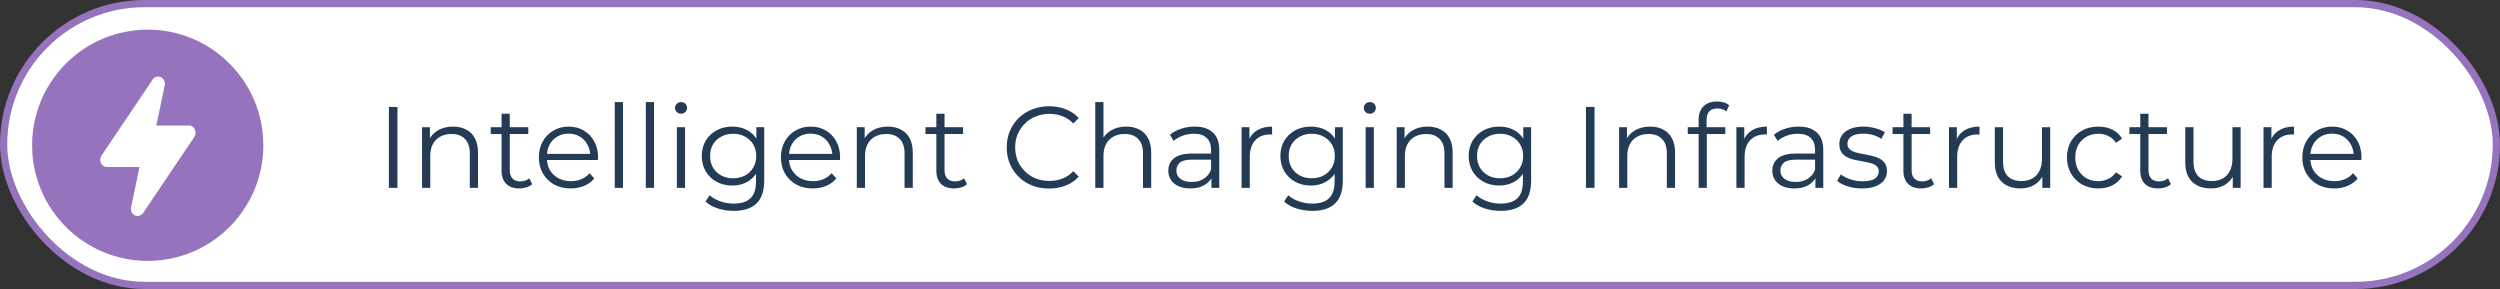 <svg xmlns="http://www.w3.org/2000/svg" width="346" height="40" viewBox="0 0 346 40" fill="none"><rect x="0" y="0" width="346" height="40" fill="#333333" stroke="none"/><rect x="0.5" y="0.5" width="345" height="39" rx="19.5" fill="white"></rect><rect x="0.5" y="0.5" width="345" height="39" rx="19.5" stroke="#9573BD"></rect><path d="M20.445 36.105C29.282 36.105 36.445 28.942 36.445 20.105C36.445 11.269 29.282 4.105 20.445 4.105C11.609 4.105 4.445 11.269 4.445 20.105C4.445 28.942 11.609 36.105 20.445 36.105Z" fill="#9573BD"></path><path d="M21.636 17.37H26.142C26.491 17.37 26.811 17.577 26.971 17.906C27.133 18.237 27.106 18.635 26.902 18.939L19.814 29.472C19.556 29.857 19.078 29.995 18.672 29.802C18.265 29.609 18.043 29.139 18.141 28.68L19.305 23.116L14.803 23.116C14.45 23.118 14.127 22.91 13.966 22.577C13.806 22.244 13.835 21.844 14.039 21.546L21.128 11.012C21.386 10.627 21.864 10.489 22.27 10.682C22.676 10.875 22.898 11.345 22.801 11.804L21.636 17.37Z" fill="white"></path><path d="M53.824 26V14.8H55.008V26H53.824ZM62.7 17.52C63.383 17.52 63.98 17.653 64.492 17.92C65.015 18.176 65.42 18.571 65.708 19.104C66.007 19.637 66.156 20.309 66.156 21.12V26H65.02V21.232C65.02 20.347 64.796 19.68 64.348 19.232C63.911 18.773 63.292 18.544 62.492 18.544C61.895 18.544 61.372 18.667 60.924 18.912C60.487 19.147 60.145 19.493 59.9 19.952C59.666 20.4 59.548 20.944 59.548 21.584V26H58.412V17.6H59.5V19.904L59.324 19.472C59.591 18.864 60.017 18.389 60.604 18.048C61.191 17.696 61.889 17.52 62.7 17.52ZM71.881 26.08C71.091 26.08 70.483 25.867 70.057 25.44C69.63 25.013 69.417 24.411 69.417 23.632V15.744H70.553V23.568C70.553 24.059 70.675 24.437 70.921 24.704C71.177 24.971 71.539 25.104 72.009 25.104C72.51 25.104 72.926 24.96 73.257 24.672L73.657 25.488C73.433 25.691 73.161 25.84 72.841 25.936C72.531 26.032 72.211 26.08 71.881 26.08ZM67.913 18.544V17.6H73.113V18.544H67.913ZM78.996 26.08C78.121 26.08 77.353 25.899 76.692 25.536C76.03 25.163 75.513 24.656 75.14 24.016C74.766 23.365 74.58 22.624 74.58 21.792C74.58 20.96 74.756 20.224 75.108 19.584C75.47 18.944 75.961 18.443 76.58 18.08C77.209 17.707 77.913 17.52 78.692 17.52C79.481 17.52 80.18 17.701 80.788 18.064C81.406 18.416 81.892 18.917 82.244 19.568C82.596 20.208 82.772 20.949 82.772 21.792C82.772 21.845 82.766 21.904 82.756 21.968C82.756 22.021 82.756 22.08 82.756 22.144H75.444V21.296H82.148L81.7 21.632C81.7 21.024 81.566 20.485 81.3 20.016C81.044 19.536 80.692 19.163 80.244 18.896C79.796 18.629 79.278 18.496 78.692 18.496C78.116 18.496 77.598 18.629 77.14 18.896C76.681 19.163 76.324 19.536 76.068 20.016C75.812 20.496 75.684 21.045 75.684 21.664V21.84C75.684 22.48 75.822 23.045 76.1 23.536C76.388 24.016 76.782 24.395 77.284 24.672C77.796 24.939 78.377 25.072 79.028 25.072C79.54 25.072 80.014 24.981 80.452 24.8C80.9 24.619 81.284 24.341 81.604 23.968L82.244 24.704C81.87 25.152 81.401 25.493 80.836 25.728C80.281 25.963 79.668 26.08 78.996 26.08ZM85.084 26V14.128H86.22V26H85.084ZM89.381 26V14.128H90.517V26H89.381ZM93.678 26V17.6H94.814V26H93.678ZM94.254 15.744C94.019 15.744 93.822 15.664 93.662 15.504C93.502 15.344 93.422 15.152 93.422 14.928C93.422 14.704 93.502 14.517 93.662 14.368C93.822 14.208 94.019 14.128 94.254 14.128C94.488 14.128 94.686 14.203 94.846 14.352C95.006 14.501 95.086 14.688 95.086 14.912C95.086 15.147 95.006 15.344 94.846 15.504C94.696 15.664 94.499 15.744 94.254 15.744ZM101.559 29.184C100.791 29.184 100.055 29.072 99.351 28.848C98.647 28.624 98.076 28.304 97.639 27.888L98.215 27.024C98.609 27.376 99.095 27.653 99.671 27.856C100.257 28.069 100.876 28.176 101.527 28.176C102.593 28.176 103.377 27.925 103.879 27.424C104.38 26.933 104.631 26.165 104.631 25.12V23.024L104.791 21.584L104.679 20.144V17.6H105.767V24.976C105.767 26.427 105.409 27.488 104.695 28.16C103.991 28.843 102.945 29.184 101.559 29.184ZM101.351 25.68C100.551 25.68 99.831 25.509 99.191 25.168C98.551 24.816 98.044 24.331 97.671 23.712C97.308 23.093 97.127 22.384 97.127 21.584C97.127 20.784 97.308 20.08 97.671 19.472C98.044 18.853 98.551 18.373 99.191 18.032C99.831 17.691 100.551 17.52 101.351 17.52C102.097 17.52 102.769 17.675 103.367 17.984C103.964 18.293 104.439 18.752 104.791 19.36C105.143 19.968 105.319 20.709 105.319 21.584C105.319 22.459 105.143 23.2 104.791 23.808C104.439 24.416 103.964 24.88 103.367 25.2C102.769 25.52 102.097 25.68 101.351 25.68ZM101.463 24.672C102.081 24.672 102.631 24.544 103.111 24.288C103.591 24.021 103.969 23.659 104.247 23.2C104.524 22.731 104.663 22.192 104.663 21.584C104.663 20.976 104.524 20.443 104.247 19.984C103.969 19.525 103.591 19.168 103.111 18.912C102.631 18.645 102.081 18.512 101.463 18.512C100.855 18.512 100.305 18.645 99.815 18.912C99.335 19.168 98.956 19.525 98.679 19.984C98.412 20.443 98.279 20.976 98.279 21.584C98.279 22.192 98.412 22.731 98.679 23.2C98.956 23.659 99.335 24.021 99.815 24.288C100.305 24.544 100.855 24.672 101.463 24.672ZM112.496 26.08C111.621 26.08 110.853 25.899 110.192 25.536C109.53 25.163 109.013 24.656 108.64 24.016C108.266 23.365 108.08 22.624 108.08 21.792C108.08 20.96 108.256 20.224 108.608 19.584C108.97 18.944 109.461 18.443 110.08 18.08C110.709 17.707 111.413 17.52 112.192 17.52C112.981 17.52 113.68 17.701 114.288 18.064C114.906 18.416 115.392 18.917 115.744 19.568C116.096 20.208 116.272 20.949 116.272 21.792C116.272 21.845 116.266 21.904 116.256 21.968C116.256 22.021 116.256 22.08 116.256 22.144H108.944V21.296H115.648L115.2 21.632C115.2 21.024 115.066 20.485 114.8 20.016C114.544 19.536 114.192 19.163 113.744 18.896C113.296 18.629 112.778 18.496 112.192 18.496C111.616 18.496 111.098 18.629 110.64 18.896C110.181 19.163 109.824 19.536 109.568 20.016C109.312 20.496 109.184 21.045 109.184 21.664V21.84C109.184 22.48 109.322 23.045 109.6 23.536C109.888 24.016 110.282 24.395 110.784 24.672C111.296 24.939 111.877 25.072 112.528 25.072C113.04 25.072 113.514 24.981 113.952 24.8C114.4 24.619 114.784 24.341 115.104 23.968L115.744 24.704C115.37 25.152 114.901 25.493 114.336 25.728C113.781 25.963 113.168 26.08 112.496 26.08ZM122.872 17.52C123.555 17.52 124.152 17.653 124.664 17.92C125.187 18.176 125.592 18.571 125.88 19.104C126.179 19.637 126.328 20.309 126.328 21.12V26H125.192V21.232C125.192 20.347 124.968 19.68 124.52 19.232C124.083 18.773 123.464 18.544 122.664 18.544C122.067 18.544 121.544 18.667 121.096 18.912C120.659 19.147 120.317 19.493 120.072 19.952C119.837 20.4 119.72 20.944 119.72 21.584V26H118.584V17.6H119.672V19.904L119.496 19.472C119.763 18.864 120.189 18.389 120.776 18.048C121.363 17.696 122.061 17.52 122.872 17.52ZM132.053 26.08C131.263 26.08 130.655 25.867 130.229 25.44C129.802 25.013 129.589 24.411 129.589 23.632V15.744H130.725V23.568C130.725 24.059 130.847 24.437 131.093 24.704C131.349 24.971 131.711 25.104 132.181 25.104C132.682 25.104 133.098 24.96 133.429 24.672L133.829 25.488C133.605 25.691 133.333 25.84 133.013 25.936C132.703 26.032 132.383 26.08 132.053 26.08ZM128.085 18.544V17.6H133.285V18.544H128.085ZM145.188 26.096C144.345 26.096 143.567 25.957 142.852 25.68C142.137 25.392 141.519 24.992 140.996 24.48C140.473 23.968 140.063 23.365 139.764 22.672C139.476 21.979 139.332 21.221 139.332 20.4C139.332 19.579 139.476 18.821 139.764 18.128C140.063 17.435 140.473 16.832 140.996 16.32C141.529 15.808 142.153 15.413 142.868 15.136C143.583 14.848 144.361 14.704 145.204 14.704C146.015 14.704 146.777 14.843 147.492 15.12C148.207 15.387 148.809 15.792 149.3 16.336L148.548 17.088C148.089 16.619 147.583 16.283 147.028 16.08C146.473 15.867 145.876 15.76 145.236 15.76C144.564 15.76 143.94 15.877 143.364 16.112C142.788 16.336 142.287 16.661 141.86 17.088C141.433 17.504 141.097 17.995 140.852 18.56C140.617 19.115 140.5 19.728 140.5 20.4C140.5 21.072 140.617 21.691 140.852 22.256C141.097 22.811 141.433 23.301 141.86 23.728C142.287 24.144 142.788 24.469 143.364 24.704C143.94 24.928 144.564 25.04 145.236 25.04C145.876 25.04 146.473 24.933 147.028 24.72C147.583 24.507 148.089 24.165 148.548 23.696L149.3 24.448C148.809 24.992 148.207 25.403 147.492 25.68C146.777 25.957 146.009 26.096 145.188 26.096ZM155.872 17.52C156.555 17.52 157.152 17.653 157.664 17.92C158.187 18.176 158.592 18.571 158.88 19.104C159.179 19.637 159.328 20.309 159.328 21.12V26H158.192V21.232C158.192 20.347 157.968 19.68 157.52 19.232C157.083 18.773 156.464 18.544 155.664 18.544C155.067 18.544 154.544 18.667 154.096 18.912C153.659 19.147 153.317 19.493 153.072 19.952C152.837 20.4 152.72 20.944 152.72 21.584V26H151.584V14.128H152.72V19.904L152.496 19.472C152.763 18.864 153.189 18.389 153.776 18.048C154.363 17.696 155.061 17.52 155.872 17.52ZM167.661 26V24.144L167.613 23.84V20.736C167.613 20.021 167.41 19.472 167.005 19.088C166.61 18.704 166.018 18.512 165.229 18.512C164.685 18.512 164.167 18.603 163.677 18.784C163.186 18.965 162.77 19.205 162.429 19.504L161.917 18.656C162.343 18.293 162.855 18.016 163.453 17.824C164.05 17.621 164.679 17.52 165.341 17.52C166.429 17.52 167.266 17.792 167.853 18.336C168.45 18.869 168.749 19.685 168.749 20.784V26H167.661ZM164.765 26.08C164.135 26.08 163.586 25.979 163.117 25.776C162.658 25.563 162.306 25.275 162.061 24.912C161.815 24.539 161.693 24.112 161.693 23.632C161.693 23.195 161.794 22.8 161.997 22.448C162.21 22.085 162.551 21.797 163.021 21.584C163.501 21.36 164.141 21.248 164.941 21.248H167.837V22.096H164.973C164.162 22.096 163.597 22.24 163.277 22.528C162.967 22.816 162.812 23.173 162.812 23.6C162.812 24.08 162.999 24.464 163.373 24.752C163.746 25.04 164.269 25.184 164.941 25.184C165.581 25.184 166.13 25.04 166.589 24.752C167.058 24.453 167.399 24.027 167.613 23.472L167.869 24.256C167.655 24.811 167.282 25.253 166.749 25.584C166.226 25.915 165.565 26.08 164.765 26.08ZM171.834 26V17.6H172.922V19.888L172.81 19.488C173.045 18.848 173.439 18.363 173.994 18.032C174.549 17.691 175.237 17.52 176.058 17.52V18.624C176.015 18.624 175.973 18.624 175.93 18.624C175.887 18.613 175.845 18.608 175.802 18.608C174.917 18.608 174.223 18.88 173.722 19.424C173.221 19.957 172.97 20.72 172.97 21.712V26H171.834ZM181.637 29.184C180.869 29.184 180.133 29.072 179.429 28.848C178.725 28.624 178.154 28.304 177.717 27.888L178.293 27.024C178.687 27.376 179.173 27.653 179.749 27.856C180.335 28.069 180.954 28.176 181.605 28.176C182.671 28.176 183.455 27.925 183.957 27.424C184.458 26.933 184.709 26.165 184.709 25.12V23.024L184.869 21.584L184.757 20.144V17.6H185.845V24.976C185.845 26.427 185.487 27.488 184.773 28.16C184.069 28.843 183.023 29.184 181.637 29.184ZM181.429 25.68C180.629 25.68 179.909 25.509 179.269 25.168C178.629 24.816 178.122 24.331 177.749 23.712C177.386 23.093 177.205 22.384 177.205 21.584C177.205 20.784 177.386 20.08 177.749 19.472C178.122 18.853 178.629 18.373 179.269 18.032C179.909 17.691 180.629 17.52 181.429 17.52C182.175 17.52 182.847 17.675 183.445 17.984C184.042 18.293 184.517 18.752 184.869 19.36C185.221 19.968 185.397 20.709 185.397 21.584C185.397 22.459 185.221 23.2 184.869 23.808C184.517 24.416 184.042 24.88 183.445 25.2C182.847 25.52 182.175 25.68 181.429 25.68ZM181.541 24.672C182.159 24.672 182.709 24.544 183.189 24.288C183.669 24.021 184.047 23.659 184.325 23.2C184.602 22.731 184.741 22.192 184.741 21.584C184.741 20.976 184.602 20.443 184.325 19.984C184.047 19.525 183.669 19.168 183.189 18.912C182.709 18.645 182.159 18.512 181.541 18.512C180.933 18.512 180.383 18.645 179.893 18.912C179.413 19.168 179.034 19.525 178.757 19.984C178.49 20.443 178.357 20.976 178.357 21.584C178.357 22.192 178.49 22.731 178.757 23.2C179.034 23.659 179.413 24.021 179.893 24.288C180.383 24.544 180.933 24.672 181.541 24.672ZM189.006 26V17.6H190.142V26H189.006ZM189.582 15.744C189.347 15.744 189.15 15.664 188.99 15.504C188.83 15.344 188.75 15.152 188.75 14.928C188.75 14.704 188.83 14.517 188.99 14.368C189.15 14.208 189.347 14.128 189.582 14.128C189.817 14.128 190.014 14.203 190.174 14.352C190.334 14.501 190.414 14.688 190.414 14.912C190.414 15.147 190.334 15.344 190.174 15.504C190.025 15.664 189.827 15.744 189.582 15.744ZM197.591 17.52C198.273 17.52 198.871 17.653 199.383 17.92C199.905 18.176 200.311 18.571 200.599 19.104C200.897 19.637 201.047 20.309 201.047 21.12V26H199.911V21.232C199.911 20.347 199.687 19.68 199.239 19.232C198.801 18.773 198.183 18.544 197.383 18.544C196.785 18.544 196.263 18.667 195.815 18.912C195.377 19.147 195.036 19.493 194.791 19.952C194.556 20.4 194.439 20.944 194.439 21.584V26H193.303V17.6H194.391V19.904L194.215 19.472C194.481 18.864 194.908 18.389 195.495 18.048C196.081 17.696 196.78 17.52 197.591 17.52ZM207.699 29.184C206.931 29.184 206.195 29.072 205.491 28.848C204.787 28.624 204.217 28.304 203.779 27.888L204.355 27.024C204.75 27.376 205.235 27.653 205.811 27.856C206.398 28.069 207.017 28.176 207.667 28.176C208.734 28.176 209.518 27.925 210.019 27.424C210.521 26.933 210.771 26.165 210.771 25.12V23.024L210.931 21.584L210.819 20.144V17.6H211.907V24.976C211.907 26.427 211.55 27.488 210.835 28.16C210.131 28.843 209.086 29.184 207.699 29.184ZM207.491 25.68C206.691 25.68 205.971 25.509 205.331 25.168C204.691 24.816 204.185 24.331 203.811 23.712C203.449 23.093 203.267 22.384 203.267 21.584C203.267 20.784 203.449 20.08 203.811 19.472C204.185 18.853 204.691 18.373 205.331 18.032C205.971 17.691 206.691 17.52 207.491 17.52C208.238 17.52 208.91 17.675 209.507 17.984C210.105 18.293 210.579 18.752 210.931 19.36C211.283 19.968 211.459 20.709 211.459 21.584C211.459 22.459 211.283 23.2 210.931 23.808C210.579 24.416 210.105 24.88 209.507 25.2C208.91 25.52 208.238 25.68 207.491 25.68ZM207.603 24.672C208.222 24.672 208.771 24.544 209.251 24.288C209.731 24.021 210.11 23.659 210.387 23.2C210.665 22.731 210.803 22.192 210.803 21.584C210.803 20.976 210.665 20.443 210.387 19.984C210.11 19.525 209.731 19.168 209.251 18.912C208.771 18.645 208.222 18.512 207.603 18.512C206.995 18.512 206.446 18.645 205.955 18.912C205.475 19.168 205.097 19.525 204.819 19.984C204.553 20.443 204.419 20.976 204.419 21.584C204.419 22.192 204.553 22.731 204.819 23.2C205.097 23.659 205.475 24.021 205.955 24.288C206.446 24.544 206.995 24.672 207.603 24.672ZM219.496 26V14.8H220.68V26H219.496ZM228.372 17.52C229.055 17.52 229.652 17.653 230.164 17.92C230.687 18.176 231.092 18.571 231.38 19.104C231.679 19.637 231.828 20.309 231.828 21.12V26H230.692V21.232C230.692 20.347 230.468 19.68 230.02 19.232C229.583 18.773 228.964 18.544 228.164 18.544C227.567 18.544 227.044 18.667 226.596 18.912C226.159 19.147 225.817 19.493 225.572 19.952C225.337 20.4 225.22 20.944 225.22 21.584V26H224.084V17.6H225.172V19.904L224.996 19.472C225.263 18.864 225.689 18.389 226.276 18.048C226.863 17.696 227.561 17.52 228.372 17.52ZM235.089 26V16.544C235.089 15.797 235.307 15.195 235.745 14.736C236.182 14.277 236.811 14.048 237.633 14.048C237.953 14.048 238.262 14.091 238.561 14.176C238.859 14.261 239.11 14.395 239.313 14.576L238.929 15.424C238.769 15.285 238.582 15.184 238.369 15.12C238.155 15.045 237.926 15.008 237.681 15.008C237.201 15.008 236.833 15.141 236.577 15.408C236.321 15.675 236.193 16.069 236.193 16.592V17.872L236.225 18.4V26H235.089ZM233.585 18.544V17.6H238.785V18.544H233.585ZM240.318 26V17.6H241.406V19.888L241.294 19.488C241.529 18.848 241.924 18.363 242.478 18.032C243.033 17.691 243.721 17.52 244.542 17.52V18.624C244.5 18.624 244.457 18.624 244.414 18.624C244.372 18.613 244.329 18.608 244.286 18.608C243.401 18.608 242.708 18.88 242.206 19.424C241.705 19.957 241.454 20.72 241.454 21.712V26H240.318ZM251.254 26V24.144L251.206 23.84V20.736C251.206 20.021 251.004 19.472 250.598 19.088C250.204 18.704 249.612 18.512 248.822 18.512C248.278 18.512 247.761 18.603 247.27 18.784C246.78 18.965 246.364 19.205 246.022 19.504L245.51 18.656C245.937 18.293 246.449 18.016 247.046 17.824C247.644 17.621 248.273 17.52 248.934 17.52C250.022 17.52 250.86 17.792 251.446 18.336C252.044 18.869 252.342 19.685 252.342 20.784V26H251.254ZM248.358 26.08C247.729 26.08 247.18 25.979 246.71 25.776C246.252 25.563 245.9 25.275 245.654 24.912C245.409 24.539 245.286 24.112 245.286 23.632C245.286 23.195 245.388 22.8 245.59 22.448C245.804 22.085 246.145 21.797 246.614 21.584C247.094 21.36 247.734 21.248 248.534 21.248H251.43V22.096H248.566C247.756 22.096 247.19 22.24 246.87 22.528C246.561 22.816 246.406 23.173 246.406 23.6C246.406 24.08 246.593 24.464 246.966 24.752C247.34 25.04 247.862 25.184 248.534 25.184C249.174 25.184 249.724 25.04 250.182 24.752C250.652 24.453 250.993 24.027 251.206 23.472L251.462 24.256C251.249 24.811 250.876 25.253 250.342 25.584C249.82 25.915 249.158 26.08 248.358 26.08ZM257.684 26.08C256.99 26.08 256.334 25.984 255.716 25.792C255.097 25.589 254.612 25.339 254.26 25.04L254.772 24.144C255.113 24.4 255.55 24.624 256.084 24.816C256.617 24.997 257.177 25.088 257.764 25.088C258.564 25.088 259.14 24.965 259.492 24.72C259.844 24.464 260.02 24.128 260.02 23.712C260.02 23.403 259.918 23.163 259.716 22.992C259.524 22.811 259.268 22.677 258.948 22.592C258.628 22.496 258.27 22.416 257.876 22.352C257.481 22.288 257.086 22.213 256.692 22.128C256.308 22.043 255.956 21.92 255.636 21.76C255.316 21.589 255.054 21.36 254.852 21.072C254.66 20.784 254.564 20.4 254.564 19.92C254.564 19.461 254.692 19.051 254.948 18.688C255.204 18.325 255.577 18.043 256.068 17.84C256.569 17.627 257.177 17.52 257.892 17.52C258.436 17.52 258.98 17.595 259.524 17.744C260.068 17.883 260.516 18.069 260.868 18.304L260.372 19.216C259.998 18.96 259.598 18.779 259.172 18.672C258.745 18.555 258.318 18.496 257.892 18.496C257.134 18.496 256.574 18.629 256.212 18.896C255.86 19.152 255.684 19.483 255.684 19.888C255.684 20.208 255.78 20.459 255.972 20.64C256.174 20.821 256.436 20.965 256.756 21.072C257.086 21.168 257.444 21.248 257.828 21.312C258.222 21.376 258.612 21.456 258.996 21.552C259.39 21.637 259.748 21.76 260.068 21.92C260.398 22.069 260.66 22.288 260.852 22.576C261.054 22.853 261.156 23.221 261.156 23.68C261.156 24.171 261.017 24.597 260.74 24.96C260.473 25.312 260.078 25.589 259.556 25.792C259.044 25.984 258.42 26.08 257.684 26.08ZM265.896 26.08C265.107 26.08 264.499 25.867 264.072 25.44C263.646 25.013 263.432 24.411 263.432 23.632V15.744H264.568V23.568C264.568 24.059 264.691 24.437 264.936 24.704C265.192 24.971 265.555 25.104 266.024 25.104C266.526 25.104 266.942 24.96 267.272 24.672L267.672 25.488C267.448 25.691 267.176 25.84 266.856 25.936C266.547 26.032 266.227 26.08 265.896 26.08ZM261.928 18.544V17.6H267.128V18.544H261.928ZM269.74 26V17.6H270.828V19.888L270.716 19.488C270.951 18.848 271.346 18.363 271.9 18.032C272.455 17.691 273.143 17.52 273.964 17.52V18.624C273.922 18.624 273.879 18.624 273.836 18.624C273.794 18.613 273.751 18.608 273.708 18.608C272.823 18.608 272.13 18.88 271.628 19.424C271.127 19.957 270.876 20.72 270.876 21.712V26H269.74ZM279.634 26.08C278.919 26.08 278.295 25.947 277.762 25.68C277.229 25.413 276.813 25.013 276.514 24.48C276.226 23.947 276.082 23.28 276.082 22.48V17.6H277.218V22.352C277.218 23.248 277.437 23.925 277.874 24.384C278.322 24.832 278.946 25.056 279.746 25.056C280.333 25.056 280.839 24.939 281.266 24.704C281.703 24.459 282.034 24.107 282.258 23.648C282.493 23.189 282.61 22.64 282.61 22V17.6H283.746V26H282.658V23.696L282.834 24.112C282.567 24.731 282.151 25.216 281.586 25.568C281.031 25.909 280.381 26.08 279.634 26.08ZM290.4 26.08C289.568 26.08 288.821 25.899 288.16 25.536C287.509 25.163 286.997 24.656 286.624 24.016C286.251 23.365 286.064 22.624 286.064 21.792C286.064 20.949 286.251 20.208 286.624 19.568C286.997 18.928 287.509 18.427 288.16 18.064C288.821 17.701 289.568 17.52 290.4 17.52C291.115 17.52 291.76 17.659 292.336 17.936C292.912 18.213 293.365 18.629 293.696 19.184L292.848 19.76C292.56 19.333 292.203 19.019 291.776 18.816C291.349 18.613 290.885 18.512 290.384 18.512C289.787 18.512 289.248 18.651 288.768 18.928C288.288 19.195 287.909 19.573 287.632 20.064C287.355 20.555 287.216 21.131 287.216 21.792C287.216 22.453 287.355 23.029 287.632 23.52C287.909 24.011 288.288 24.395 288.768 24.672C289.248 24.939 289.787 25.072 290.384 25.072C290.885 25.072 291.349 24.971 291.776 24.768C292.203 24.565 292.56 24.256 292.848 23.84L293.696 24.416C293.365 24.96 292.912 25.376 292.336 25.664C291.76 25.941 291.115 26.08 290.4 26.08ZM298.678 26.08C297.888 26.08 297.28 25.867 296.854 25.44C296.427 25.013 296.214 24.411 296.214 23.632V15.744H297.35V23.568C297.35 24.059 297.472 24.437 297.718 24.704C297.974 24.971 298.336 25.104 298.806 25.104C299.307 25.104 299.723 24.96 300.054 24.672L300.454 25.488C300.23 25.691 299.958 25.84 299.638 25.936C299.328 26.032 299.008 26.08 298.678 26.08ZM294.71 18.544V17.6H299.91V18.544H294.71ZM305.994 26.08C305.279 26.08 304.655 25.947 304.122 25.68C303.588 25.413 303.172 25.013 302.874 24.48C302.586 23.947 302.442 23.28 302.442 22.48V17.6H303.578V22.352C303.578 23.248 303.796 23.925 304.234 24.384C304.682 24.832 305.306 25.056 306.106 25.056C306.692 25.056 307.199 24.939 307.626 24.704C308.063 24.459 308.394 24.107 308.618 23.648C308.852 23.189 308.97 22.64 308.97 22V17.6H310.106V26H309.017V23.696L309.194 24.112C308.927 24.731 308.511 25.216 307.946 25.568C307.391 25.909 306.74 26.08 305.994 26.08ZM313.272 26V17.6H314.36V19.888L314.248 19.488C314.482 18.848 314.877 18.363 315.432 18.032C315.986 17.691 316.674 17.52 317.496 17.52V18.624C317.453 18.624 317.41 18.624 317.368 18.624C317.325 18.613 317.282 18.608 317.24 18.608C316.354 18.608 315.661 18.88 315.16 19.424C314.658 19.957 314.408 20.72 314.408 21.712V26H313.272ZM323.058 26.08C322.184 26.08 321.416 25.899 320.754 25.536C320.093 25.163 319.576 24.656 319.202 24.016C318.829 23.365 318.642 22.624 318.642 21.792C318.642 20.96 318.818 20.224 319.17 19.584C319.533 18.944 320.024 18.443 320.642 18.08C321.272 17.707 321.976 17.52 322.754 17.52C323.544 17.52 324.242 17.701 324.85 18.064C325.469 18.416 325.954 18.917 326.306 19.568C326.658 20.208 326.834 20.949 326.834 21.792C326.834 21.845 326.829 21.904 326.818 21.968C326.818 22.021 326.818 22.08 326.818 22.144H319.506V21.296H326.21L325.762 21.632C325.762 21.024 325.629 20.485 325.362 20.016C325.106 19.536 324.754 19.163 324.306 18.896C323.858 18.629 323.341 18.496 322.754 18.496C322.178 18.496 321.661 18.629 321.202 18.896C320.744 19.163 320.386 19.536 320.13 20.016C319.874 20.496 319.746 21.045 319.746 21.664V21.84C319.746 22.48 319.885 23.045 320.162 23.536C320.45 24.016 320.845 24.395 321.346 24.672C321.858 24.939 322.44 25.072 323.09 25.072C323.602 25.072 324.077 24.981 324.514 24.8C324.962 24.619 325.346 24.341 325.666 23.968L326.306 24.704C325.933 25.152 325.464 25.493 324.898 25.728C324.344 25.963 323.73 26.08 323.058 26.08Z" fill="#243B56"></path></svg>